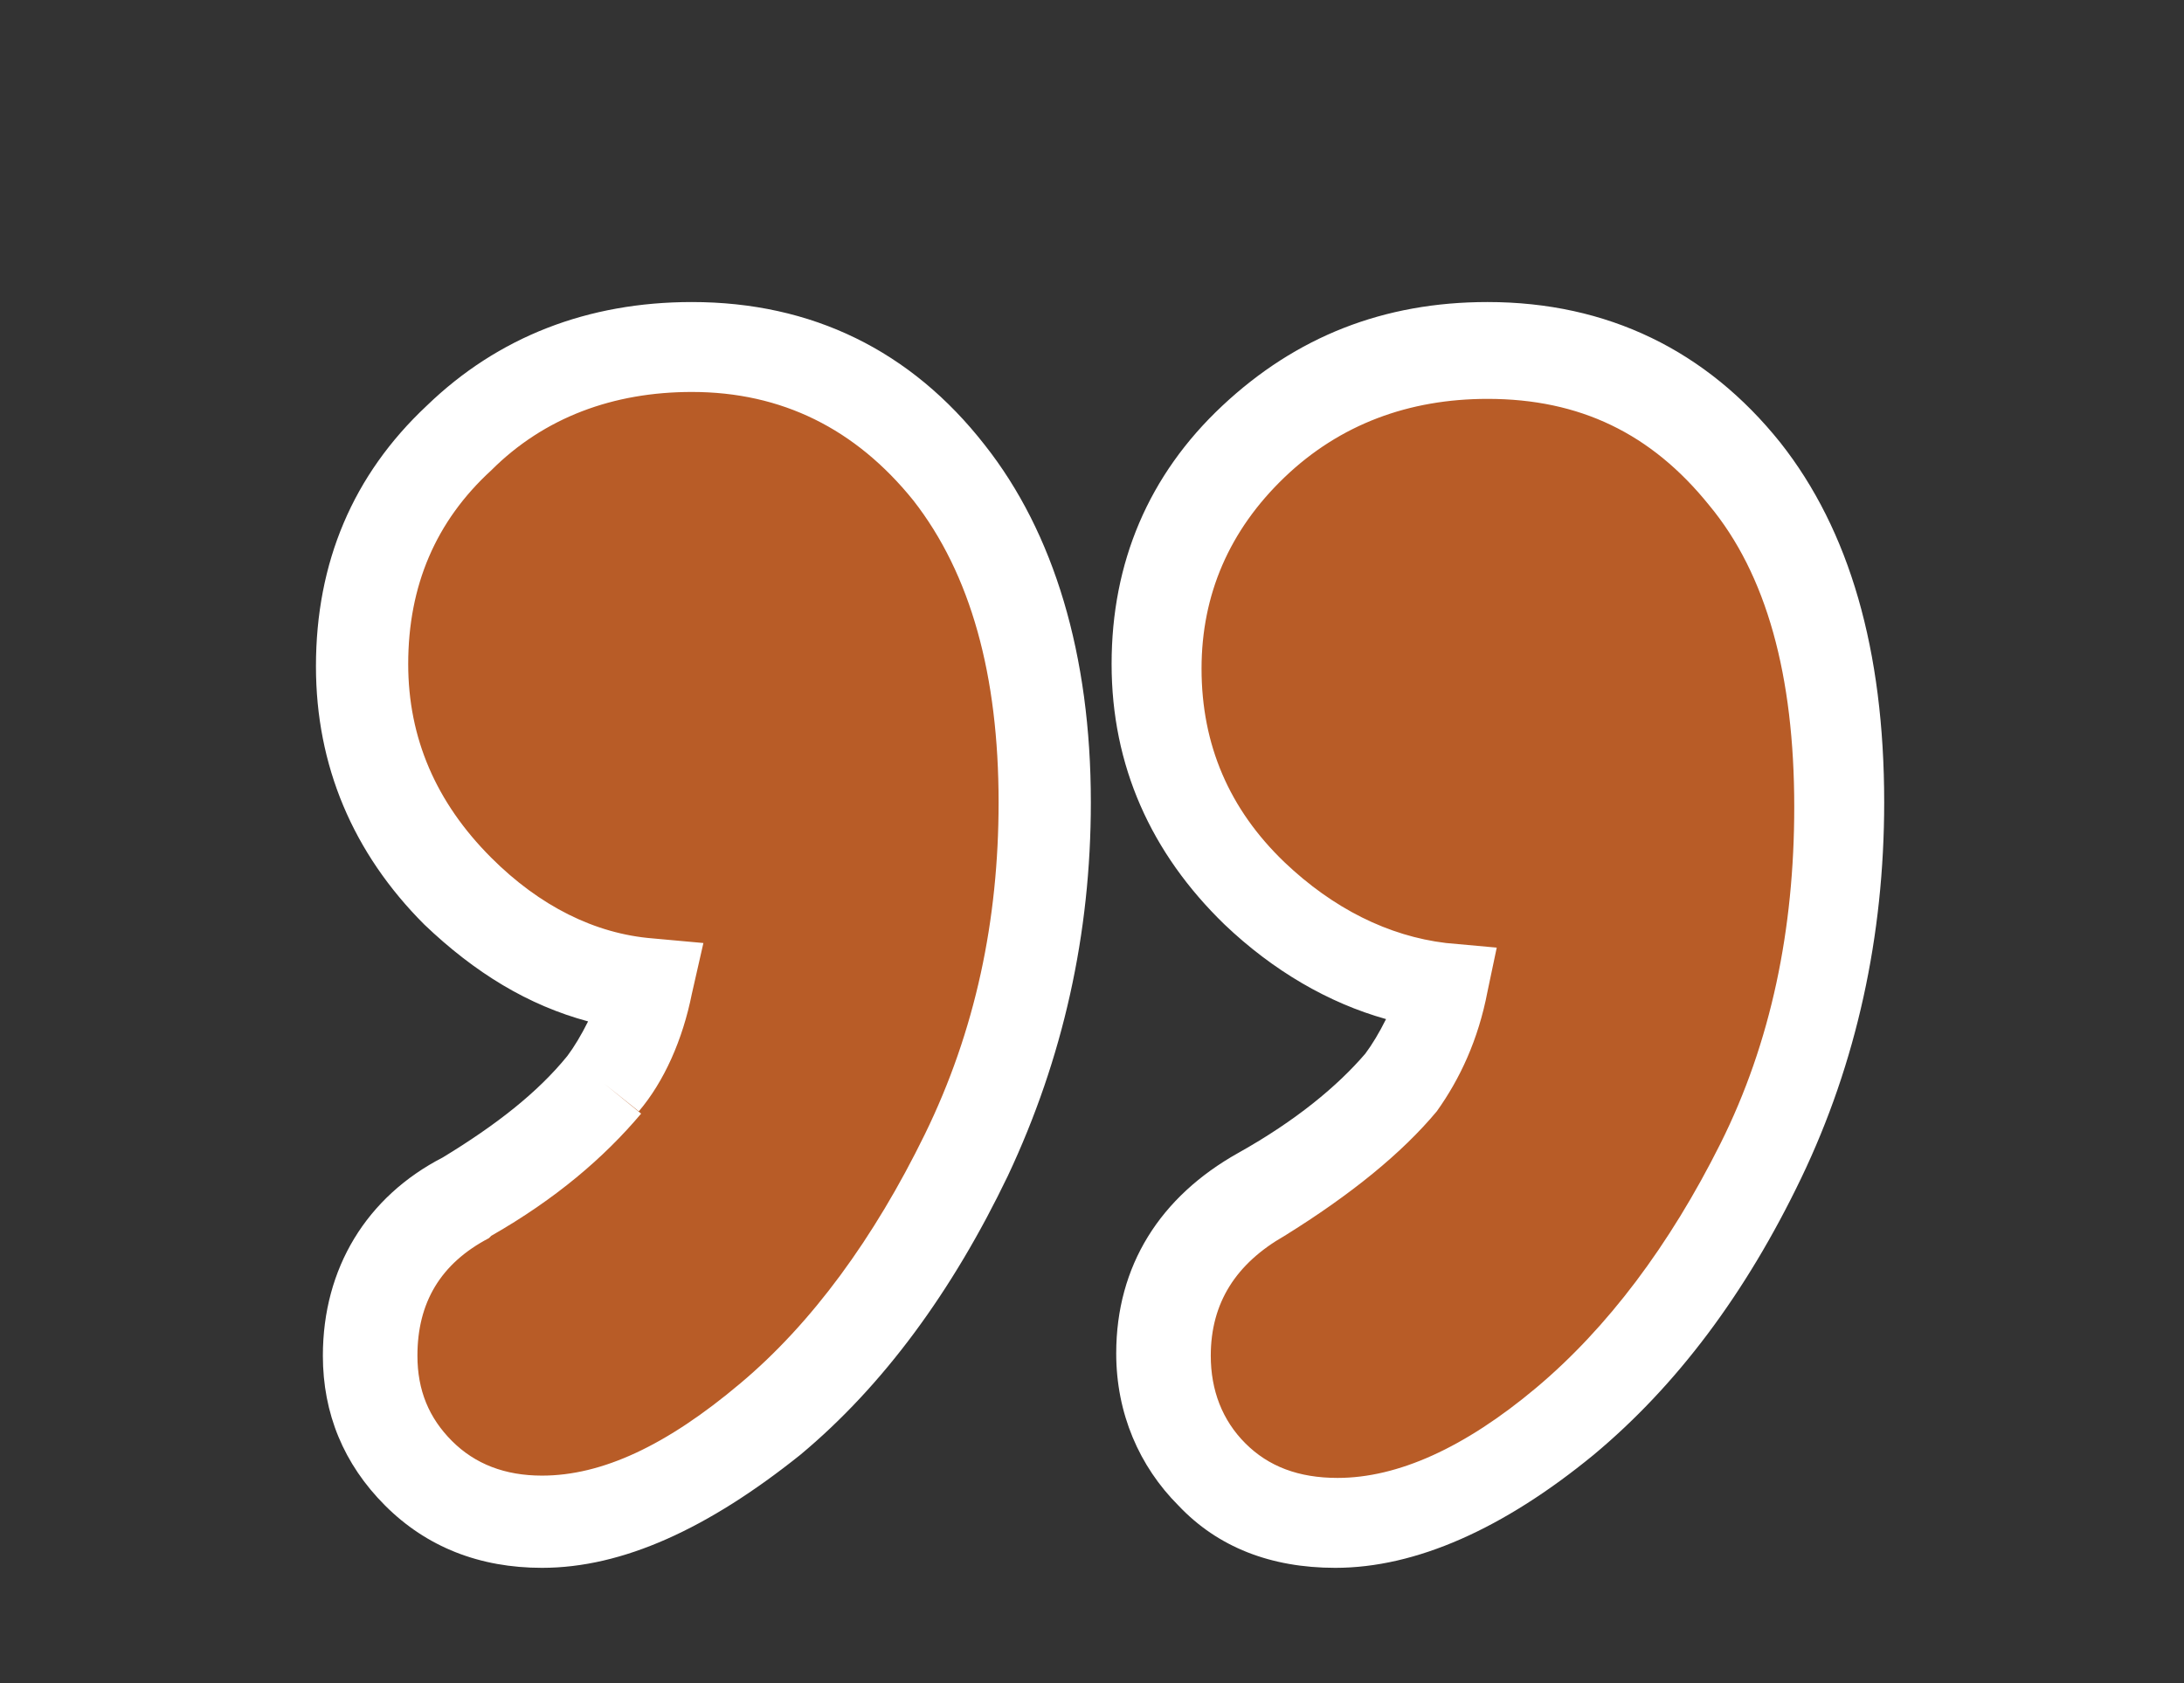 <svg xmlns="http://www.w3.org/2000/svg" xmlns:xlink="http://www.w3.org/1999/xlink" id="Layer_1" x="0px" y="0px" viewBox="0 0 94.7 73" style="enable-background:new 0 0 94.7 73;" xml:space="preserve"><rect x="0" y="0" width="94.7" height="73" fill="#333333" stroke="none"/><style type="text/css">	.Drop_x0020_Shadow{fill:none;}	.Round_x0020_Corners_x0020_2_x0020_pt{fill:#FFFFFF;stroke:#000000;stroke-miterlimit:10;}	.Live_x0020_Reflect_x0020_X{fill:none;}	.Bevel_x0020_Soft{fill:url(#SVGID_1_);}	.Dusk{fill:#FFFFFF;}	.Foliage_GS{fill:#FFDD00;}	.Pompadour_GS{fill-rule:evenodd;clip-rule:evenodd;fill:#44ADE2;}	.st0{fill:#B85C27;}	.st1{fill:#FFFFFF;}</style><linearGradient id="SVGID_1_" gradientUnits="userSpaceOnUse" x1="-250.276" y1="-380" x2="-249.569" y2="-379.293">	<stop offset="0" style="stop-color:#DEDFE3"></stop>	<stop offset="0.174" style="stop-color:#D8D9DD"></stop>	<stop offset="0.352" style="stop-color:#C9CACD"></stop>	<stop offset="0.532" style="stop-color:#B4B5B8"></stop>	<stop offset="0.714" style="stop-color:#989A9C"></stop>	<stop offset="0.895" style="stop-color:#797C7E"></stop>	<stop offset="1" style="stop-color:#656B6C"></stop></linearGradient><g>	<g>		<path class="st0" d="M60.7,47c-1.3,1.6-3.3,3.3-6.1,4.9c-2.7,1.5-4.2,3.9-4.2,6.9c0,2.1,0.7,3.8,2.1,5.2c1.4,1.4,3.2,2.1,5.4,2.1   c3.1,0,6.4-1.5,9.9-4.4c3.4-2.8,6.2-6.6,8.5-11.3c2.3-4.7,3.4-9.9,3.4-15.5c0-6.1-1.4-11-4.1-14.4C72.8,16.9,69,15,64.5,15   c-4,0-7.4,1.3-10.1,3.9c-2.8,2.6-4.2,5.9-4.2,9.8c0,3.8,1.4,7.2,4.2,9.9c2.4,2.4,5.2,3.7,8.2,4C62.2,44.4,61.6,45.9,60.7,47z    M26.2,47c-1.4,1.7-3.4,3.4-5.9,4.9c-2.7,1.4-4.2,3.8-4.2,6.9c0,2,0.7,3.7,2.1,5.1c1.4,1.4,3.2,2.1,5.4,2.1c3.1,0,6.3-1.5,9.9-4.5   c3.4-2.8,6.2-6.7,8.5-11.4c2.3-4.8,3.4-9.9,3.4-15.3c0-6-1.4-10.8-4.1-14.3C38.3,16.9,34.5,15,30,15c-4,0-7.3,1.3-10.1,3.9   c-2.8,2.6-4.2,5.9-4.2,9.8c0,3.8,1.4,7.1,4.1,9.8c2.5,2.5,5.2,3.8,8.2,4.1C27.7,44.4,27.1,45.8,26.2,47L26.2,47z"></path>	</g>	<g>		<path class="st1" d="M57.9,68c-2.8,0-5.1-0.9-6.8-2.7c-1.7-1.7-2.7-4-2.7-6.6c0-3.8,1.9-6.8,5.3-8.7c2.5-1.4,4.3-2.9,5.5-4.3v0   c0.3-0.4,0.6-0.9,0.9-1.5c-2.5-0.7-4.9-2.1-7-4.1c-3.2-3.1-4.9-6.9-4.9-11.3c0-4.4,1.6-8.2,4.8-11.2c3.2-3,7-4.5,11.5-4.5   c5.2,0,9.5,2.1,12.7,6.1c3,3.8,4.5,9,4.5,15.6c0,5.8-1.2,11.3-3.6,16.3c-2.4,5-5.4,9-9,12C65.2,66.3,61.4,68,57.9,68z M62.3,48.2   L62.3,48.2c-1.5,1.8-3.7,3.6-6.6,5.4c-2.1,1.2-3.2,2.9-3.2,5.2c0,1.5,0.5,2.8,1.5,3.8c1,1,2.3,1.5,4,1.5c2.6,0,5.5-1.3,8.6-3.9   c3.1-2.6,5.8-6.2,8-10.6c2.2-4.4,3.2-9.3,3.2-14.6c0-5.7-1.2-10.1-3.7-13.1c-2.5-3.1-5.6-4.6-9.6-4.6c-3.4,0-6.4,1.1-8.8,3.4   c-2.4,2.3-3.6,5.1-3.6,8.3c0,3.3,1.2,6.1,3.6,8.4c2.1,2,4.5,3.2,7,3.5l2.2,0.2L64.5,43C64.1,45.1,63.3,46.8,62.3,48.2z M23.5,68   c-2.7,0-5-0.9-6.8-2.7c-1.8-1.8-2.7-4-2.7-6.5c0-3.8,1.9-6.9,5.2-8.6c2.3-1.4,4.1-2.8,5.4-4.4l0,0c0.3-0.4,0.6-0.9,0.9-1.5   c-2.6-0.7-4.9-2.1-7.1-4.2c-3.1-3.1-4.7-6.9-4.7-11.2c0-4.5,1.6-8.3,4.8-11.3c3.1-3,7-4.5,11.5-4.5c5.2,0,9.5,2.1,12.7,6.2   c3,3.8,4.6,9.1,4.6,15.5c0,5.7-1.2,11.1-3.6,16.2c-2.4,5-5.4,9.1-9,12.1C30.7,66.3,27,68,23.5,68z M26.2,47l1.6,1.3   c-1.6,1.9-3.7,3.7-6.5,5.3l-0.1,0.1c-2.1,1.1-3.1,2.8-3.1,5.1c0,1.5,0.5,2.7,1.5,3.7c1,1,2.3,1.5,3.9,1.5c2.6,0,5.4-1.3,8.6-4   c3.1-2.6,5.8-6.3,8-10.8c2.2-4.5,3.2-9.3,3.2-14.4c0-5.5-1.2-9.9-3.7-13.1C37.1,18.6,33.9,17,30,17c-3.4,0-6.4,1.1-8.7,3.4   c-2.4,2.2-3.6,5-3.6,8.4c0,3.2,1.2,6,3.6,8.4c2.1,2.1,4.5,3.3,7,3.5l2.2,0.2L30,43.1c-0.4,2-1.2,3.8-2.3,5.1L26.2,47z"></path>	</g></g></svg>